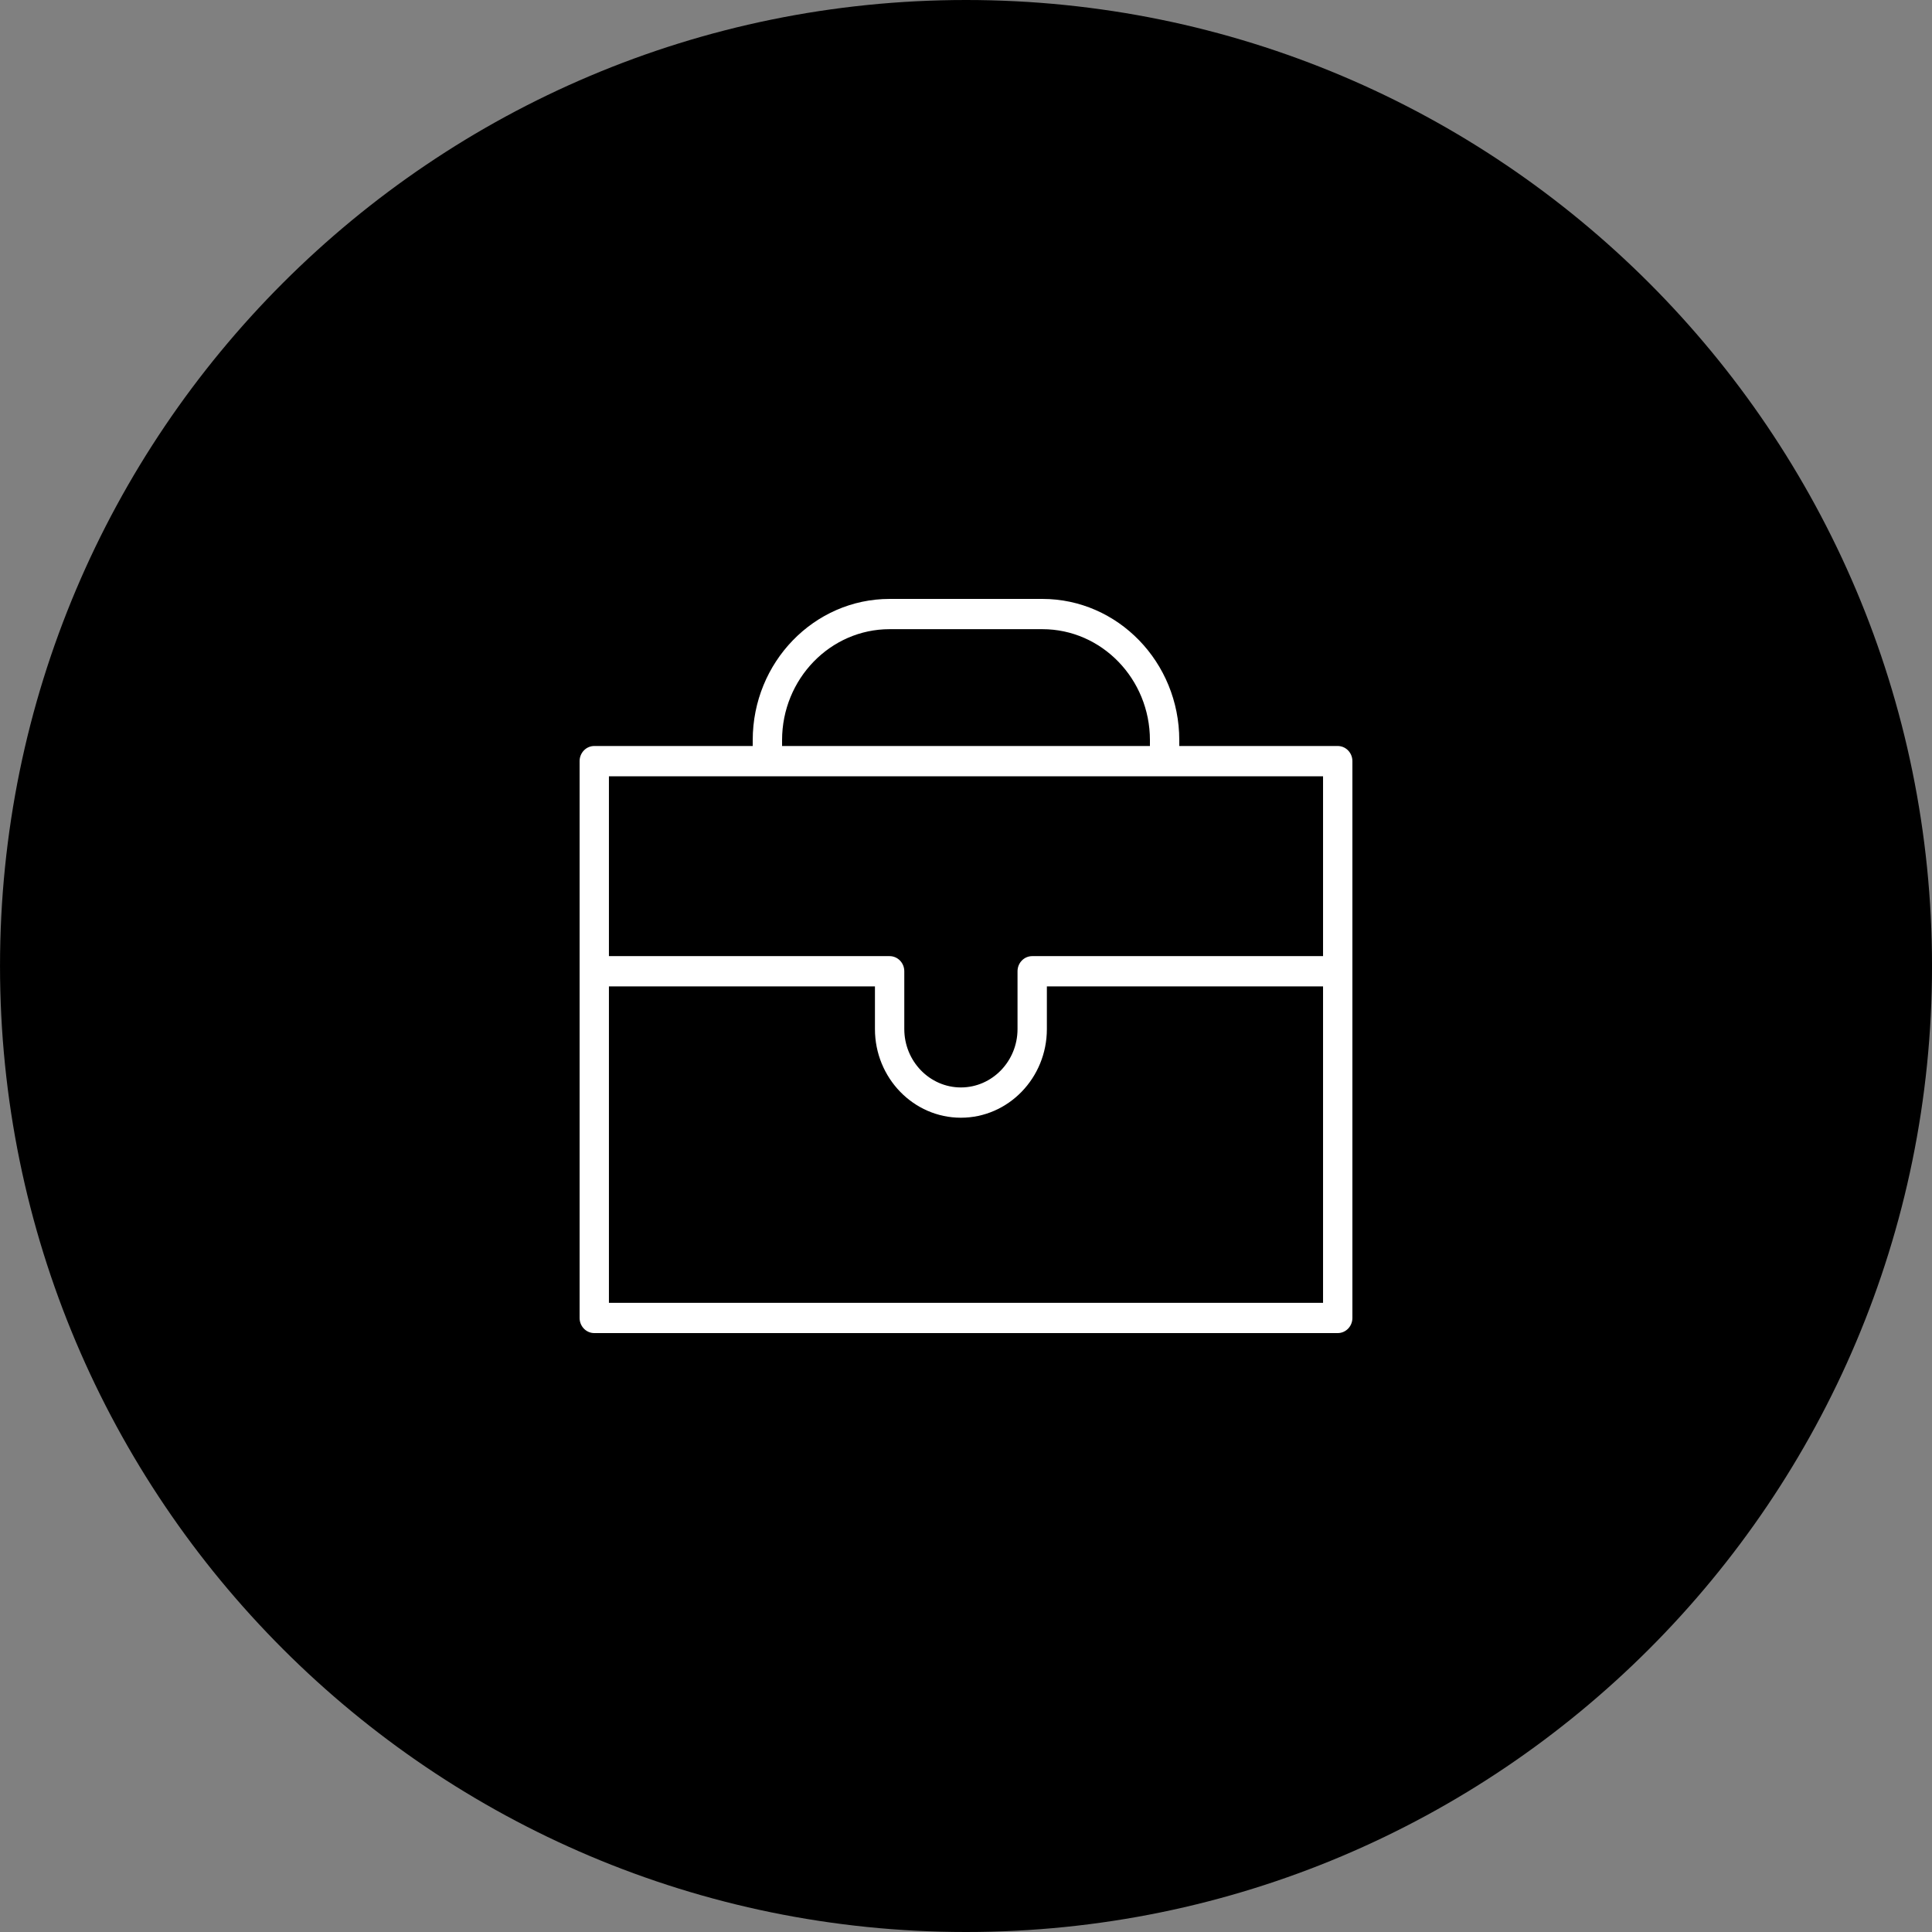 <?xml version="1.0" encoding="UTF-8"?> <svg xmlns="http://www.w3.org/2000/svg" viewBox="0 0 100.00 100.00" data-guides="{&quot;vertical&quot;:[],&quot;horizontal&quot;:[]}"><rect x="0" y="0" width="100.00" height="100.00" fill="#808080" stroke="none"/><defs><linearGradient id="tSvgGradient306a791130" x1="6.647" x2="93.354" y1="74.909" y2="25.091" color="rgb(51, 51, 51)" fill="rgb(0, 0, 0)" gradientUnits="userSpaceOnUse"><stop offset="0.000" stop-color="hsl(187.056,38.81%,57.06%)" stop-opacity="1.000"></stop><stop offset="1.000" stop-color="hsl(187.344,66.18%,73.33%)" stop-opacity="1.000"></stop></linearGradient></defs><path fill="url(#tSvgGradient306a791130)" stroke="none" fill-opacity="1" stroke-width="1" stroke-opacity="1" id="tSvg3d4d758ae6" title="Path 2" d="M50.001 0C77.615 0 100.001 22.386 100.001 50C100.001 77.614 77.615 100 50.001 100C22.386 100 0.001 77.614 0.001 50C0.001 22.386 22.386 0 50.001 0Z"></path><path fill="#ffffff" stroke="none" fill-opacity="1" stroke-width="1" stroke-opacity="1" color="rgb(51, 51, 51)" fill-rule="evenodd" id="tSvg1632339ceee" title="Path 1" d="M69.24 38.613C66.506 38.613 63.773 38.613 61.039 38.613C61.039 38.511 61.039 38.41 61.039 38.309C61.039 34.278 57.86 31 53.953 31C51.318 31 48.682 31 46.046 31C42.139 31 38.961 34.278 38.961 38.309C38.961 38.41 38.961 38.511 38.961 38.613C36.227 38.613 33.493 38.613 30.759 38.613C30.34 38.613 30 38.964 30 39.396C30 49.003 30 58.61 30 68.217C30 68.649 30.34 69 30.759 69C43.586 69 56.414 69 69.241 69C69.66 69 70 68.649 70 68.217C70 58.61 70 49.003 70 39.396C70 38.964 69.66 38.613 69.24 38.613ZM40.48 38.309C40.48 35.142 42.977 32.566 46.046 32.566C48.682 32.566 51.318 32.566 53.953 32.566C57.022 32.566 59.52 35.142 59.52 38.309C59.52 38.41 59.52 38.511 59.52 38.613C53.173 38.613 46.827 38.613 40.48 38.613C40.48 38.511 40.48 38.41 40.48 38.309ZM68.481 40.18C68.481 43.283 68.481 46.386 68.481 49.489C63.463 49.489 58.444 49.489 53.426 49.489C53.007 49.489 52.667 49.84 52.667 50.272C52.667 51.269 52.667 52.266 52.667 53.263C52.667 54.93 51.352 56.286 49.736 56.286C48.121 56.286 46.806 54.93 46.806 53.263C46.806 52.266 46.806 51.269 46.806 50.272C46.806 49.84 46.466 49.489 46.046 49.489C41.204 49.489 36.361 49.489 31.518 49.489C31.518 46.386 31.518 43.283 31.518 40.18C43.839 40.18 56.16 40.18 68.481 40.18ZM31.518 67.434C31.518 61.975 31.518 56.515 31.518 51.056C36.108 51.056 40.697 51.056 45.287 51.056C45.287 51.792 45.287 52.528 45.287 53.264C45.287 55.795 47.283 57.853 49.736 57.853C52.19 57.853 54.186 55.795 54.186 53.264C54.186 52.528 54.186 51.792 54.186 51.056C58.951 51.056 63.716 51.056 68.481 51.056C68.481 56.515 68.481 61.975 68.481 67.434C56.16 67.434 43.839 67.434 31.518 67.434Z" style=""></path></svg> 
